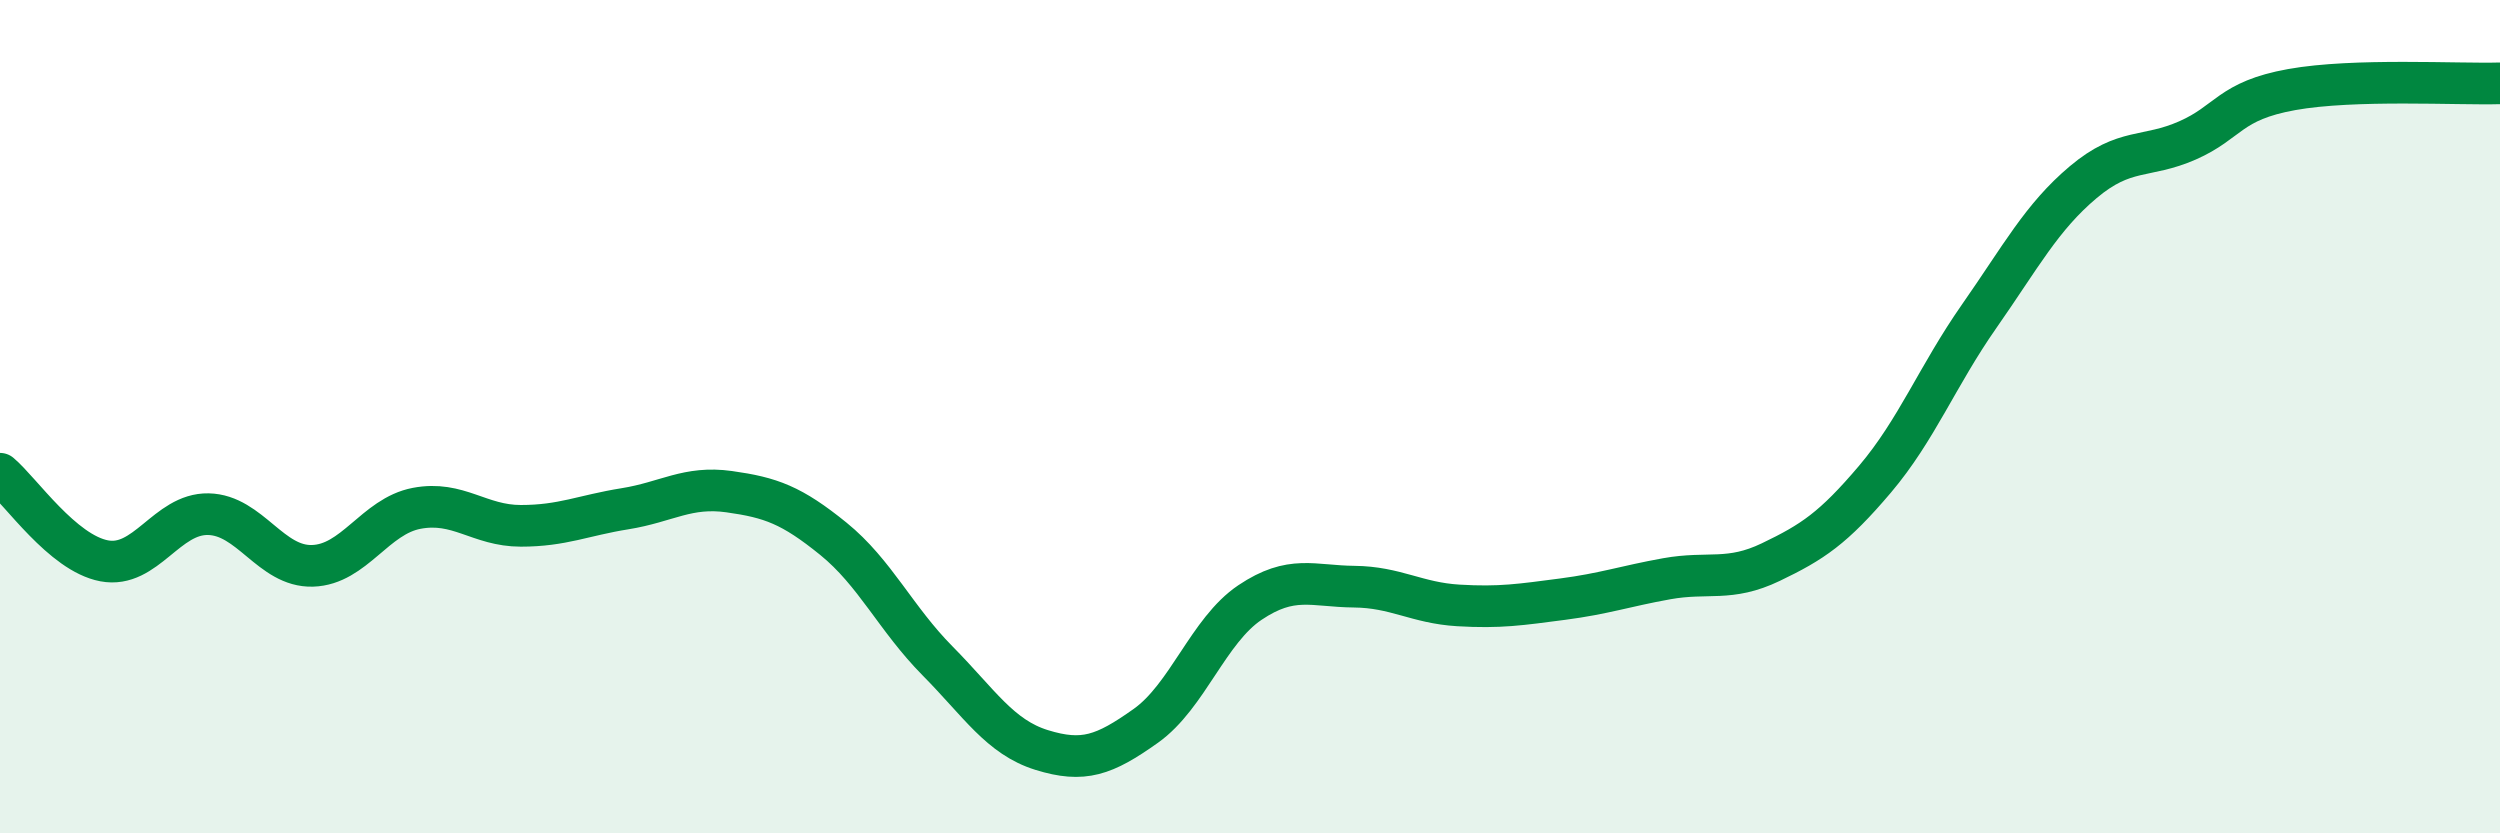 
    <svg width="60" height="20" viewBox="0 0 60 20" xmlns="http://www.w3.org/2000/svg">
      <path
        d="M 0,11.37 C 0.5,11.79 1.5,13.27 2.5,13.46 C 3.5,13.65 4,12.32 5,12.34 C 6,12.36 6.5,13.61 7.5,13.58 C 8.5,13.55 9,12.39 10,12.2 C 11,12.01 11.5,12.62 12.5,12.62 C 13.5,12.62 14,12.37 15,12.21 C 16,12.05 16.5,11.66 17.5,11.8 C 18.5,11.94 19,12.12 20,12.93 C 21,13.74 21.5,14.85 22.5,15.86 C 23.5,16.87 24,17.69 25,18 C 26,18.31 26.5,18.13 27.5,17.42 C 28.5,16.71 29,15.13 30,14.46 C 31,13.79 31.5,14.07 32.5,14.08 C 33.5,14.09 34,14.47 35,14.53 C 36,14.59 36.5,14.51 37.5,14.38 C 38.5,14.25 39,14.07 40,13.89 C 41,13.71 41.5,13.97 42.5,13.49 C 43.5,13.01 44,12.68 45,11.5 C 46,10.32 46.5,9.02 47.5,7.59 C 48.5,6.16 49,5.21 50,4.37 C 51,3.53 51.5,3.81 52.5,3.37 C 53.5,2.93 53.5,2.42 55,2.15 C 56.5,1.88 59,2.03 60,2L60 20L0 20Z"
        fill="#008740"
        opacity="0.1"
        stroke-linecap="round"
        stroke-linejoin="round"
      />
      <path
        d="M 0,11.37 C 0.5,11.79 1.5,13.27 2.5,13.46 C 3.5,13.65 4,12.32 5,12.34 C 6,12.36 6.5,13.61 7.5,13.58 C 8.5,13.55 9,12.39 10,12.2 C 11,12.01 11.5,12.62 12.5,12.62 C 13.5,12.62 14,12.37 15,12.21 C 16,12.05 16.5,11.66 17.5,11.8 C 18.5,11.94 19,12.12 20,12.93 C 21,13.74 21.5,14.85 22.5,15.86 C 23.5,16.87 24,17.69 25,18 C 26,18.31 26.5,18.13 27.5,17.42 C 28.5,16.71 29,15.13 30,14.46 C 31,13.79 31.5,14.07 32.5,14.08 C 33.5,14.09 34,14.47 35,14.53 C 36,14.59 36.5,14.51 37.5,14.38 C 38.5,14.25 39,14.07 40,13.89 C 41,13.71 41.5,13.97 42.5,13.49 C 43.5,13.01 44,12.68 45,11.5 C 46,10.32 46.5,9.02 47.5,7.59 C 48.5,6.16 49,5.21 50,4.37 C 51,3.53 51.5,3.81 52.5,3.37 C 53.5,2.93 53.5,2.42 55,2.15 C 56.5,1.88 59,2.03 60,2"
        stroke="#008740"
        stroke-width="1"
        fill="none"
        stroke-linecap="round"
        stroke-linejoin="round"
      />
    </svg>
  